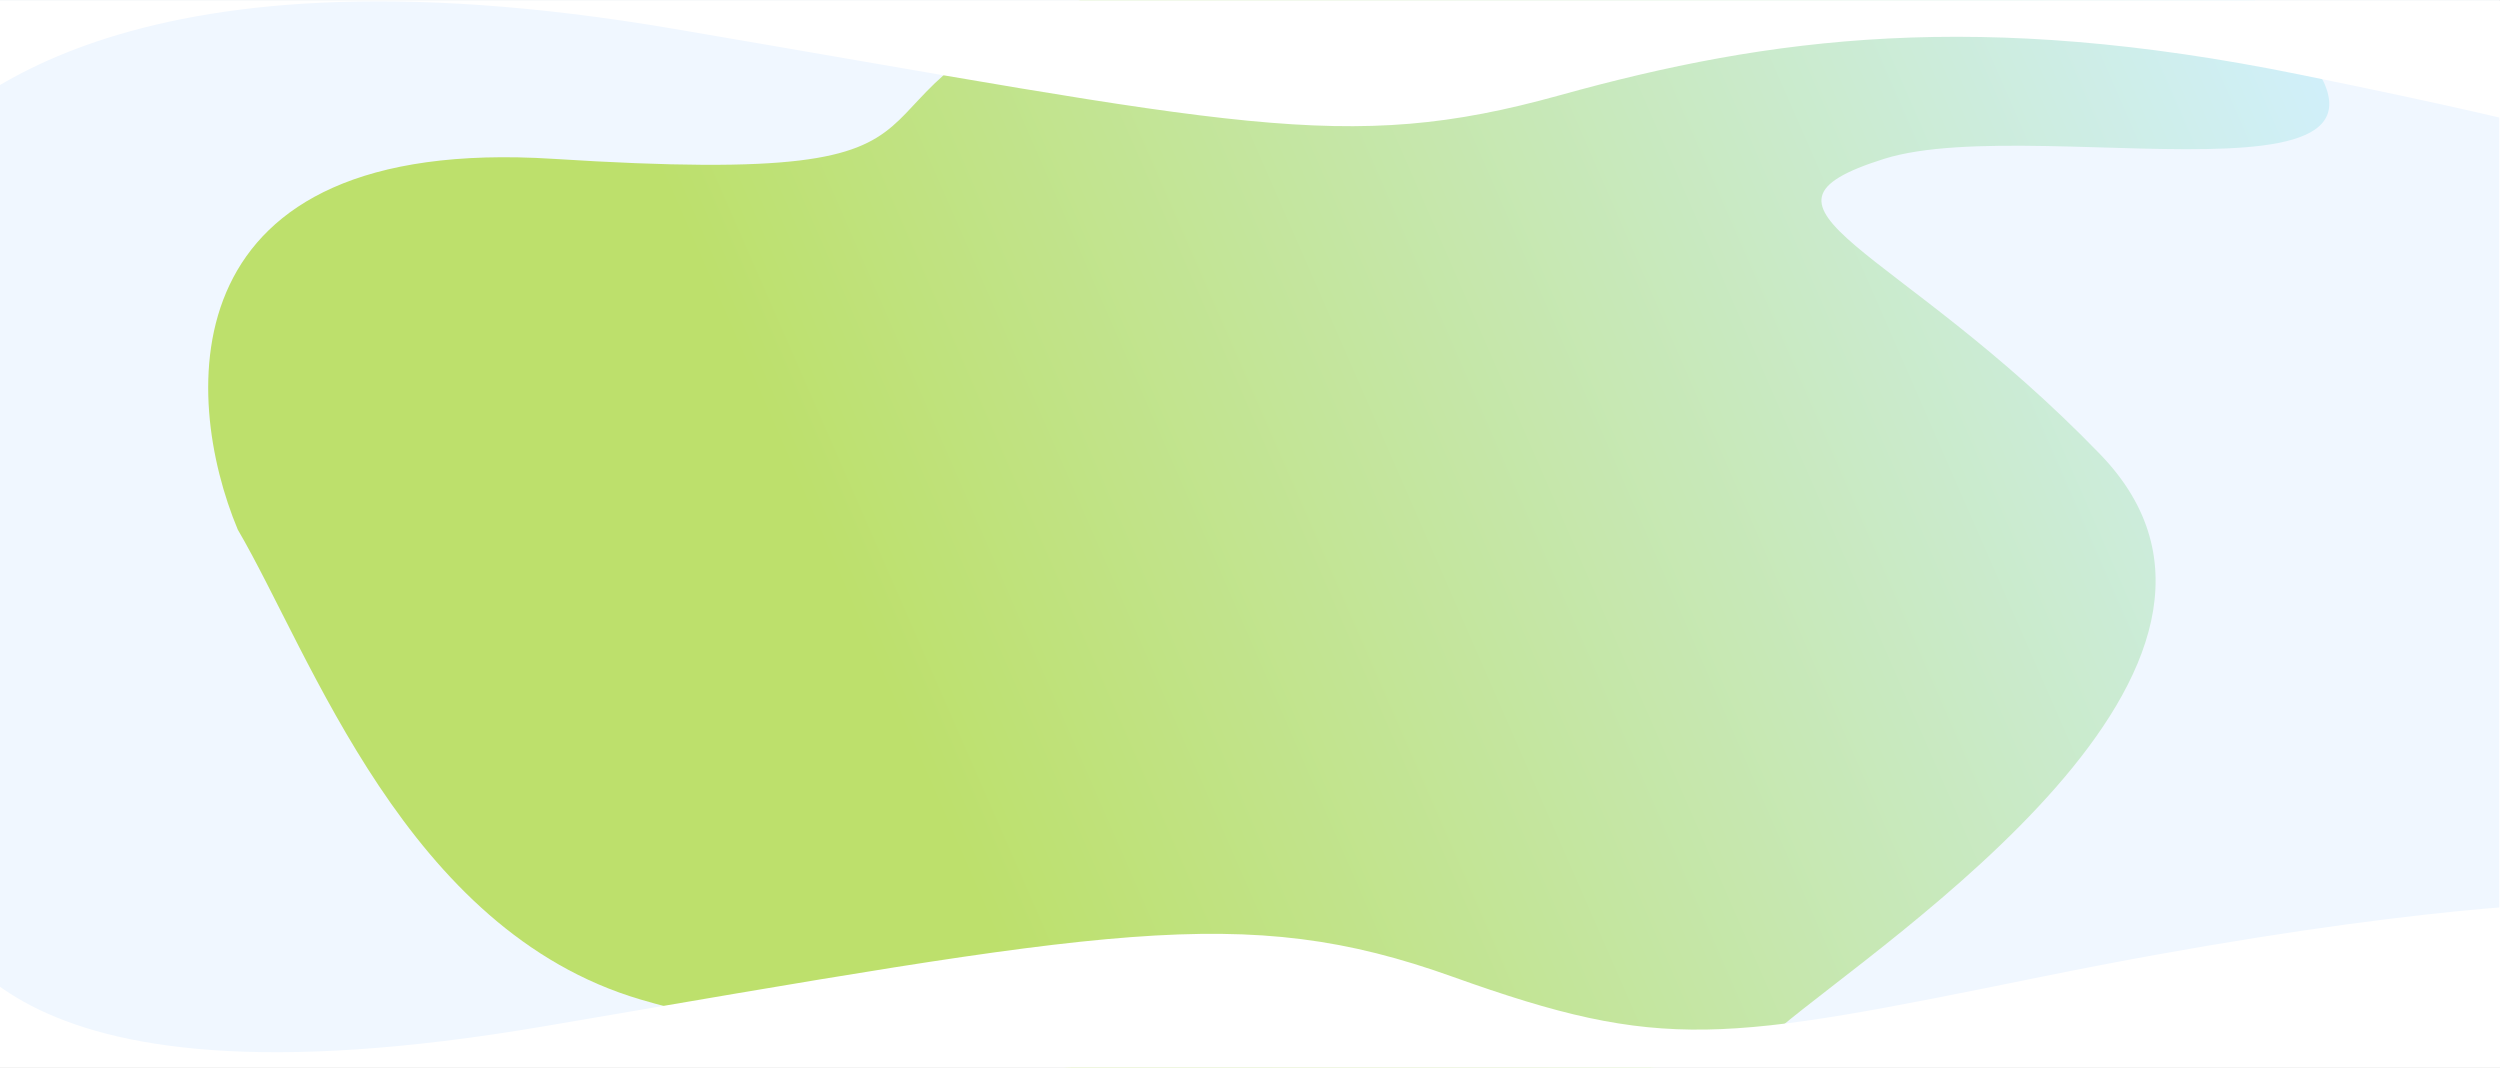 <svg xmlns="http://www.w3.org/2000/svg" width="1920" height="820" viewBox="0 0 1920 820" fill="none"><rect x="0" y="0" width="1920" height="820" fill="#333333" stroke="none"/><g clip-path="url(#clip0)"><rect y="0.187" width="1920" height="819.813" fill="white"></rect><rect width="1920" height="839.422" transform="matrix(-1 0 0 1 1919.39 -22)" fill="#F0F7FF"></rect><path d="M848.652 -6.456C1041.66 -71.234 1508.85 -33.925 1721.36 -6.836C1723.36 -6.581 1725.28 -5.612 1726.78 -4.267C1933.3 181.174 1568.81 83.61 1447 121.995C1324.71 160.53 1455.73 186.22 1612.96 348.925C1770.19 511.629 1447 721.432 1366.2 789.939C1285.4 858.446 716.818 833.976 491.893 767.609C311.952 714.516 239.387 503.779 182.61 406.728C139.663 303.967 128.016 103.156 425.005 121.995C796.242 145.544 606.256 74.897 848.652 -6.456Z" fill="url(#paint0_linear)"></path><path d="M417.805 788.196C-16.195 862.196 -36.195 708.196 -68.195 680.196L-82.195 874.196H1987.8L2021.8 788.196C2019.14 757.53 2008.6 695.796 1987.8 694.196C1961.8 692.196 1813.8 700.196 1567.8 750.196C1321.8 800.196 1277.8 808.196 1115.8 750.196C953.805 692.196 851.805 714.196 417.805 788.196Z" fill="white"></path><path d="M517.805 22.186C83.805 -51.813 -36.195 90.186 -68.195 118.187L-82.195 -75.814H1987.8L2021.8 10.187C2019.14 40.853 2008.6 102.587 1987.8 104.187C1961.8 106.187 2011.8 107.187 1765.8 57.187C1519.8 7.187 1359.8 28.186 1197.8 73.186C1032.01 119.24 951.805 96.186 517.805 22.186Z" fill="white"></path></g><defs><linearGradient id="paint0_linear" x1="1788.89" y1="-42.391" x2="647.871" y2="456.983" gradientUnits="userSpaceOnUse"><stop stop-color="#D1F0FF"></stop><stop offset="1" stop-color="#bde06c"></stop></linearGradient><clipPath id="clip0"><rect width="1920" height="819.813" fill="white" transform="translate(0 0.187)"></rect></clipPath></defs></svg>